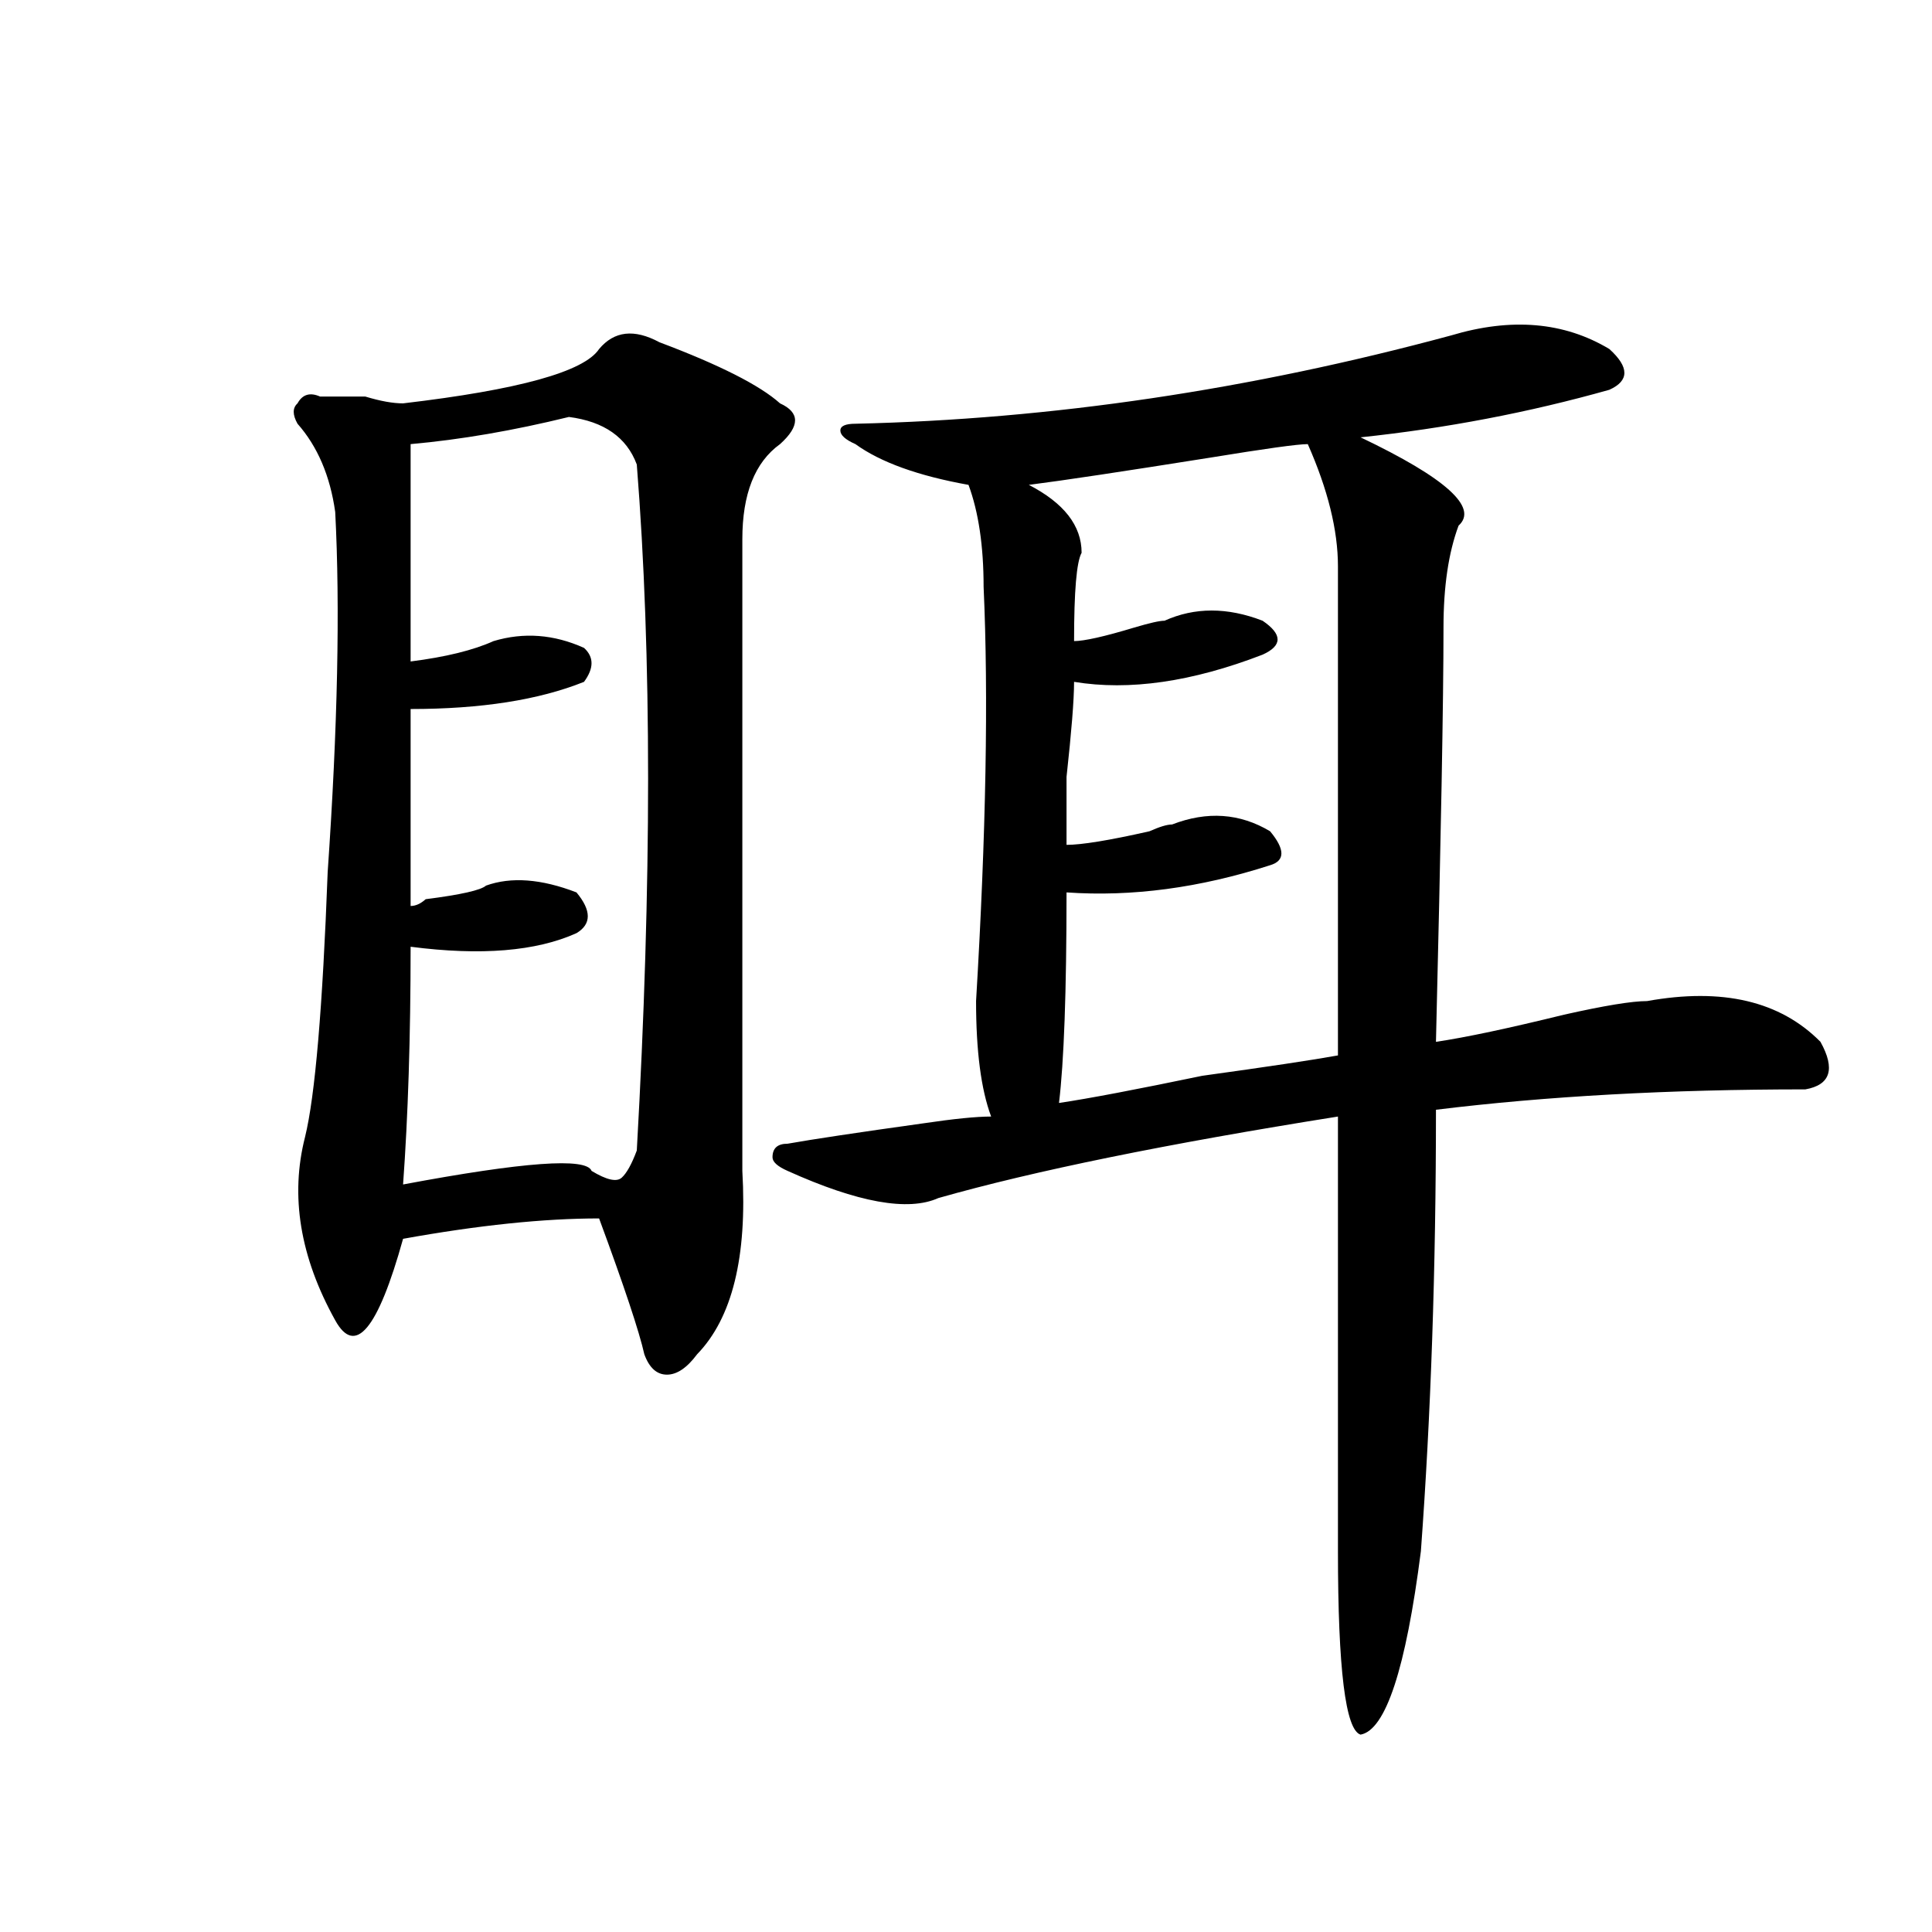 <?xml version="1.0" encoding="utf-8"?>
<!-- Generator: Adobe Illustrator 16.0.0, SVG Export Plug-In . SVG Version: 6.00 Build 0)  -->
<!DOCTYPE svg PUBLIC "-//W3C//DTD SVG 1.1//EN" "http://www.w3.org/Graphics/SVG/1.1/DTD/svg11.dtd">
<svg version="1.1" id="图层_1" xmlns="http://www.w3.org/2000/svg" xmlns:xlink="http://www.w3.org/1999/xlink" x="0px" y="0px"
	 width="1000px" height="1000px" viewBox="0 0 1000 1000" enable-background="new 0 0 1000 1000" xml:space="preserve">
<path d="M310.09,180.656c7.805-9.339,18.17-10.547,31.219-3.516c31.219,11.755,52.011,22.302,62.438,31.641
	c10.365,4.724,10.365,11.755,0,21.094c-13.049,9.394-19.512,25.817-19.512,49.219c0,121.894,0,230.878,0,326.953
	c2.561,44.55-5.244,76.19-23.414,94.922c-5.244,7.031-10.427,10.547-15.609,10.547c-5.244,0-9.146-3.516-11.707-10.547
	c-2.622-11.7-10.427-35.156-23.414-70.313c-28.658,0-62.438,3.516-101.461,10.547c-13.049,46.911-24.756,60.974-35.121,42.188
	c-18.231-32.794-23.414-64.435-15.609-94.922c5.183-21.094,9.085-66.797,11.707-137.109c5.183-74.981,6.463-137.109,3.902-186.328
	c-2.622-18.731-9.146-33.948-19.512-45.703c-2.622-4.669-2.622-8.185,0-10.547c2.561-4.669,6.463-5.823,11.707-3.516
	c5.183,0,12.987,0,23.414,0c7.805,2.362,14.268,3.516,19.512,3.516C268.444,201.75,302.285,192.411,310.09,180.656z M294.48,215.813
	c-28.658,7.031-55.975,11.755-81.949,14.063c0,42.188,0,79.706,0,112.5c18.17-2.308,32.499-5.823,42.926-10.547
	c15.609-4.669,31.219-3.516,46.828,3.516c5.183,4.724,5.183,10.547,0,17.578c-23.414,9.394-53.353,14.063-89.754,14.063
	c0,39.88,0,73.828,0,101.953c2.561,0,5.183-1.153,7.805-3.516c18.17-2.308,28.597-4.669,31.219-7.031
	c12.987-4.669,28.597-3.516,46.828,3.516c7.805,9.394,7.805,16.425,0,21.094c-20.854,9.394-49.45,11.755-85.852,7.031
	c0,46.911-1.342,87.891-3.902,123.047c62.438-11.7,94.937-14.063,97.559-7.031c7.805,4.724,12.987,5.878,15.609,3.516
	c2.561-2.308,5.183-7.031,7.805-14.063c7.805-138.263,7.805-256.641,0-355.078C324.357,226.359,312.65,218.175,294.48,215.813z
	 M751.055,173.625c31.219-9.339,58.535-7.031,81.949,7.031c10.365,9.394,10.365,16.425,0,21.094
	c-41.646,11.755-84.571,19.94-128.777,24.609c44.206,21.094,61.096,36.364,50.73,45.703c-5.244,14.063-7.805,31.641-7.805,52.734
	c0,37.519-1.342,108.984-3.902,214.453c15.609-2.308,37.682-7.031,66.34-14.063c20.792-4.669,35.121-7.031,42.926-7.031
	c39.023-7.031,68.9,0,89.754,21.094c7.805,14.063,5.183,22.302-7.805,24.609c-70.242,0-134.021,3.516-191.215,10.547
	c0,82.067-2.622,158.203-7.805,228.516c-7.805,60.919-18.231,92.56-31.219,94.922c-7.805-2.362-11.707-34.003-11.707-94.922
	c0-65.589,0-140.625,0-225c-88.474,14.063-157.436,28.125-206.824,42.188c-15.609,7.031-41.646,2.362-78.047-14.063
	c-5.244-2.308-7.805-4.669-7.805-7.031c0-4.669,2.561-7.031,7.805-7.031c12.987-2.308,36.401-5.823,70.242-10.547
	c15.609-2.308,27.316-3.516,35.121-3.516c-5.244-14.063-7.805-33.948-7.805-59.766c5.183-86.683,6.463-158.203,3.902-214.453
	c0-21.094-2.622-38.672-7.805-52.734c-26.036-4.669-45.548-11.7-58.535-21.094c-5.244-2.308-7.805-4.669-7.805-7.031
	c0-2.308,2.561-3.516,7.805-3.516C544.23,217.021,646.972,201.75,751.055,173.625z M676.91,229.875
	c-5.244,0-22.134,2.362-50.73,7.031c-44.268,7.031-75.486,11.755-93.656,14.063c18.17,9.394,27.316,21.094,27.316,35.156
	c-2.622,4.724-3.902,19.94-3.902,45.703c5.183,0,15.609-2.308,31.219-7.031c7.805-2.308,12.987-3.516,15.609-3.516
	c15.609-7.031,32.499-7.031,50.73,0c10.365,7.031,10.365,12.909,0,17.578c-36.463,14.063-68.962,18.786-97.559,14.063
	c0,9.394-1.342,25.817-3.902,49.219c0,16.425,0,28.125,0,35.156c7.805,0,22.072-2.308,42.926-7.031
	c5.183-2.308,9.085-3.516,11.707-3.516c18.17-7.031,35.121-5.823,50.73,3.516c7.805,9.394,7.805,15.271,0,17.578
	c-36.463,11.755-71.584,16.425-105.363,14.063c0,51.581-1.342,87.891-3.902,108.984c15.609-2.308,40.304-7.031,74.145-14.063
	c33.779-4.669,57.193-8.185,70.242-10.547c0-46.856,0-131.231,0-253.125C692.52,274.425,687.275,253.331,676.91,229.875z"/>
</svg>

